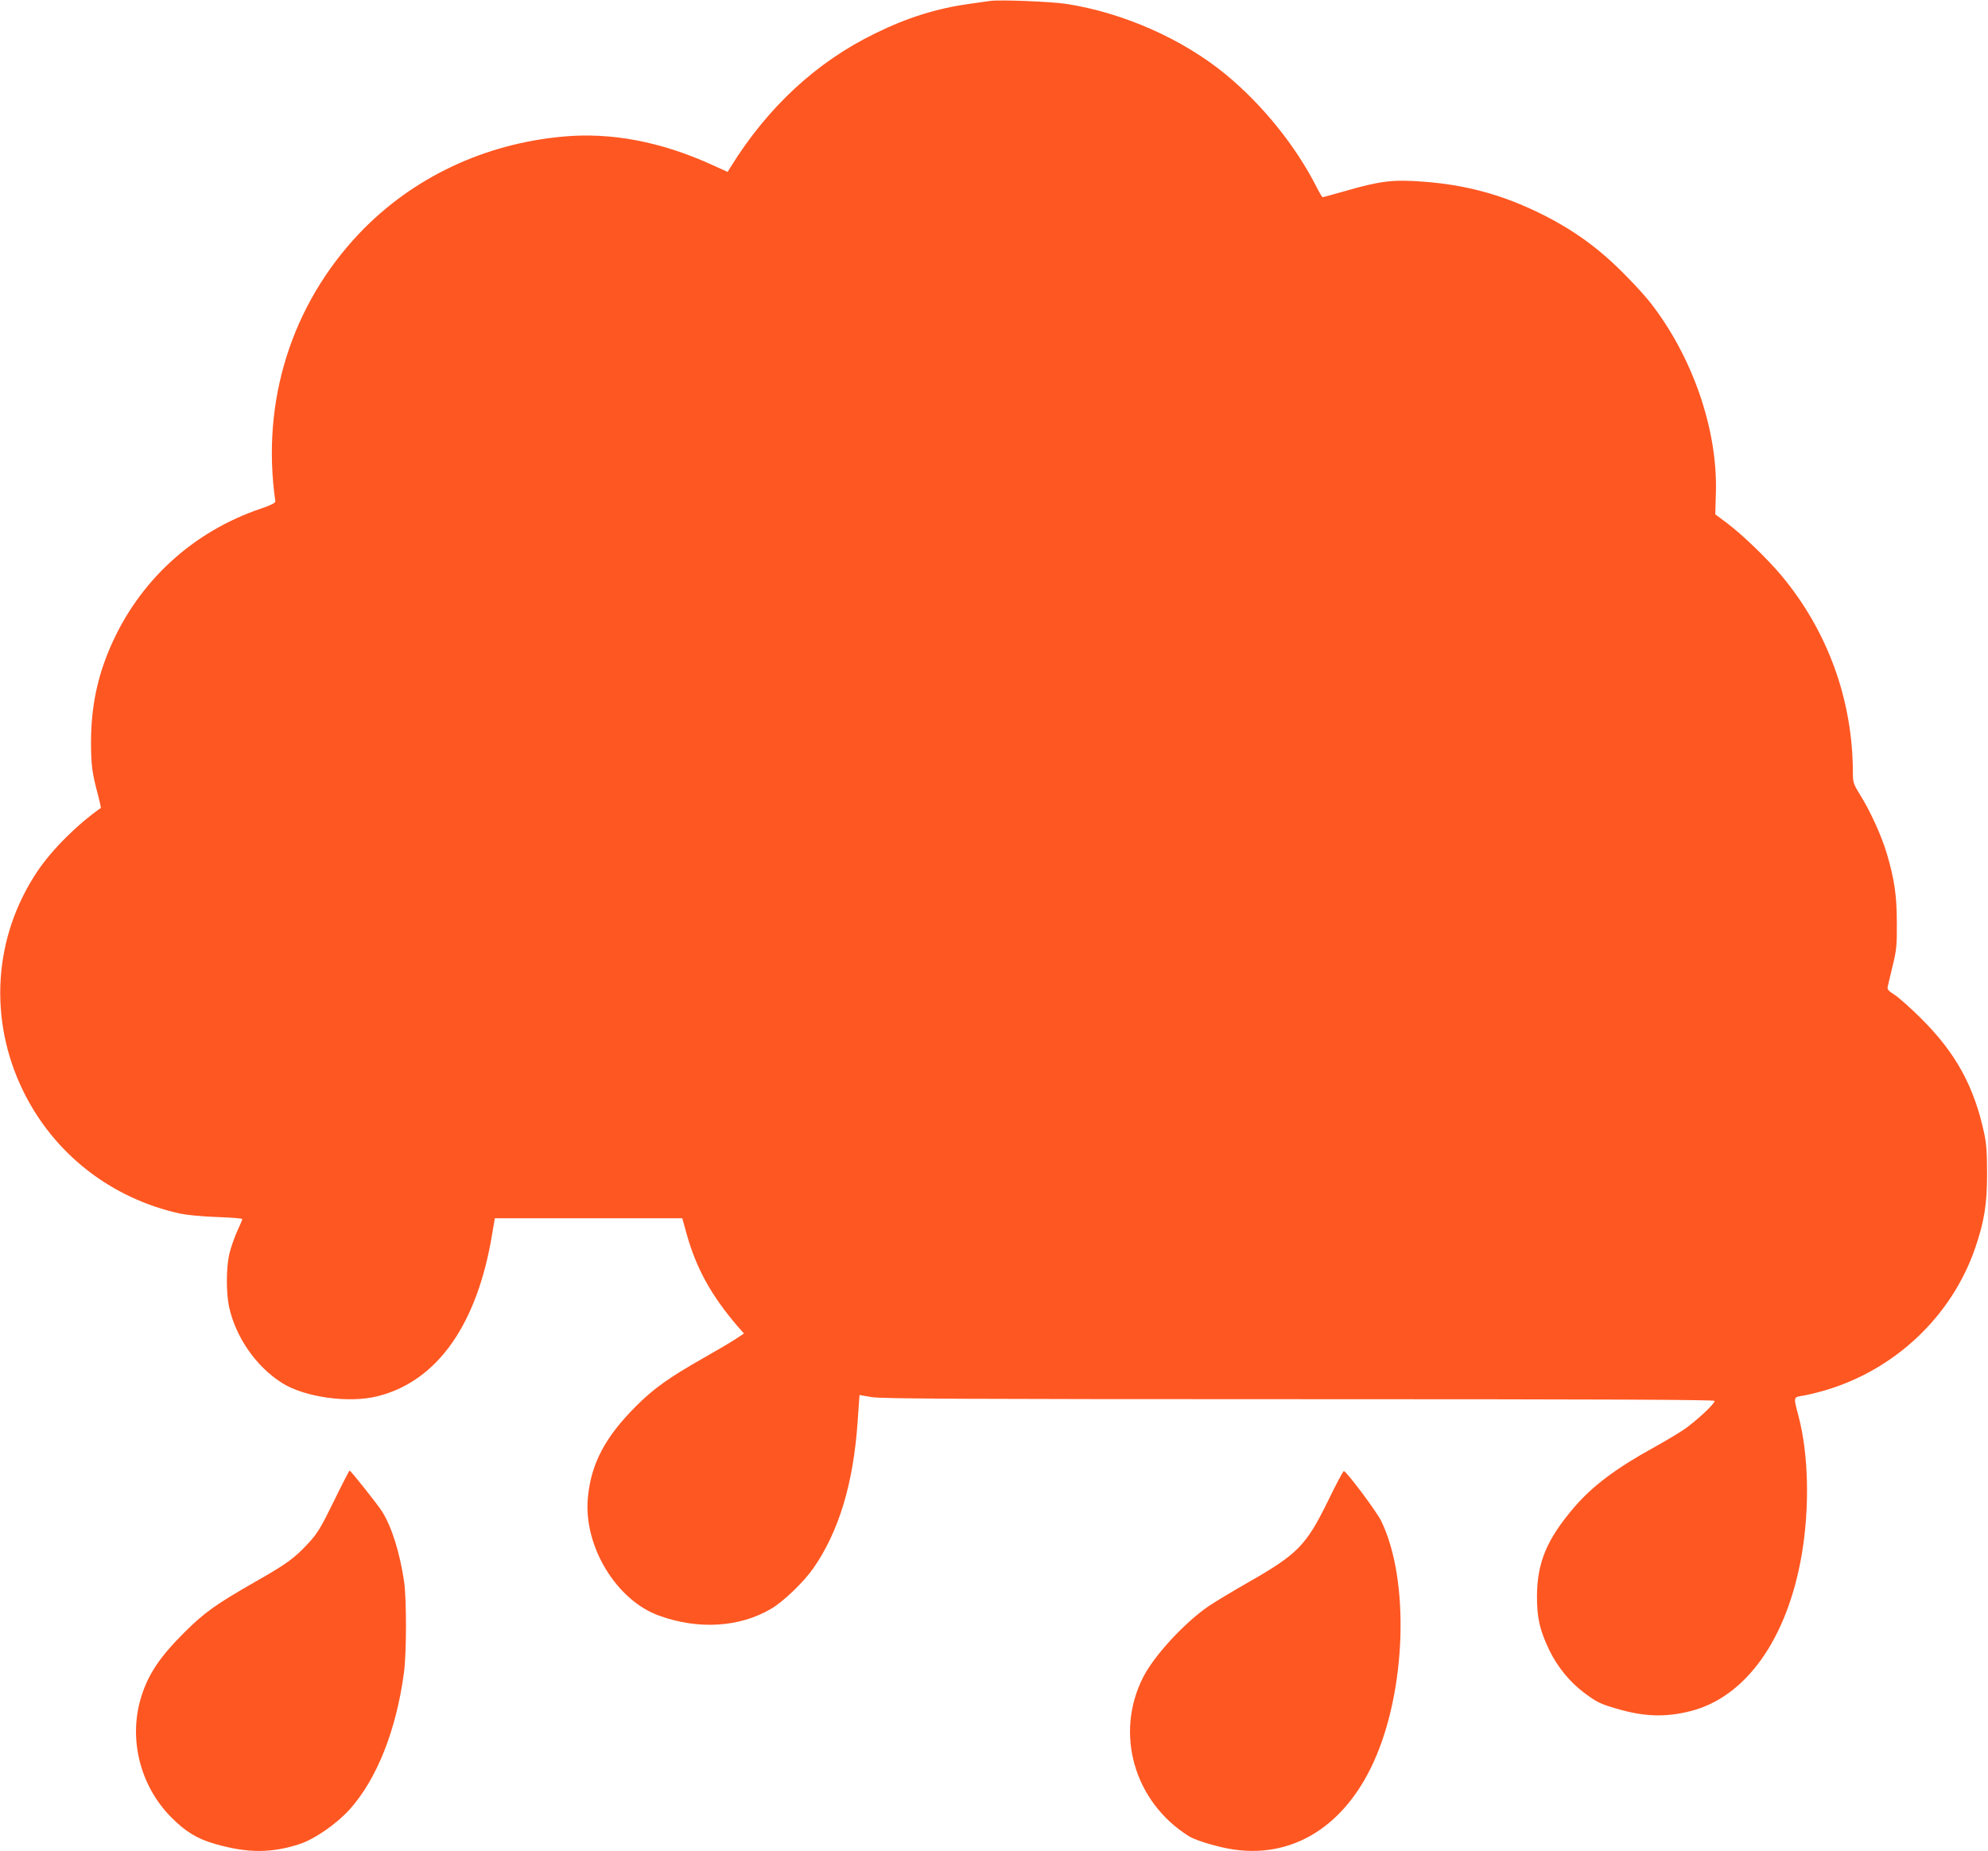 <?xml version="1.0" standalone="no"?>
<!DOCTYPE svg PUBLIC "-//W3C//DTD SVG 20010904//EN"
 "http://www.w3.org/TR/2001/REC-SVG-20010904/DTD/svg10.dtd">
<svg version="1.0" xmlns="http://www.w3.org/2000/svg"
 width="1280pt" height="1192pt" viewBox="0 0 1280 1192"
 preserveAspectRatio="xMidYMid meet">
<g transform="translate(0,1192) scale(0.1,-0.1)"
fill="#ff5722" stroke="none">
<path d="M6375 11914 c-16 -2 -77 -11 -135 -19 -208 -29 -400 -89 -605 -190
-378 -184 -692 -475 -931 -861 l-19 -31 -106 48 c-325 147 -642 207 -948 180
-511 -45 -974 -264 -1315 -621 -440 -463 -636 -1086 -543 -1729 1 -9 -30 -25
-93 -46 -440 -149 -787 -468 -970 -893 -84 -194 -123 -385 -124 -607 0 -151 7
-204 46 -348 11 -42 19 -79 17 -80 -153 -107 -316 -270 -409 -409 -282 -421
-316 -952 -91 -1413 198 -405 566 -692 1011 -790 43 -9 145 -19 238 -22 89 -3
162 -9 162 -13 0 -4 -15 -40 -34 -81 -18 -41 -41 -106 -50 -146 -20 -88 -20
-245 -2 -334 42 -198 173 -387 341 -494 146 -93 434 -133 620 -85 382 98 639
463 734 1045 l17 100 603 0 604 0 28 -101 c62 -222 159 -397 326 -592 l43 -49
-54 -36 c-29 -19 -122 -74 -207 -122 -222 -126 -321 -197 -434 -310 -199 -199
-290 -371 -310 -590 -29 -310 183 -660 459 -759 253 -92 520 -75 722 45 79 46
211 174 272 262 164 237 257 546 284 943 l12 171 81 -14 c64 -10 598 -13 2753
-13 1925 0 2672 -3 2672 -11 0 -20 -124 -134 -200 -186 -41 -27 -127 -78 -190
-113 -242 -133 -394 -247 -510 -381 -180 -209 -243 -359 -244 -579 0 -139 18
-218 79 -345 52 -108 132 -206 223 -274 82 -62 104 -73 215 -105 174 -51 310
-55 470 -15 356 89 623 462 717 1004 53 308 45 653 -21 900 -32 120 -32 118
26 127 28 4 90 19 139 33 456 132 823 479 974 920 58 170 76 281 76 475 0 132
-4 196 -18 260 -65 304 -183 519 -405 740 -69 69 -148 139 -174 155 -37 23
-47 35 -43 50 2 11 17 72 32 135 25 102 28 134 27 275 0 178 -15 280 -64 447
-34 115 -107 276 -175 384 -41 67 -44 77 -44 140 -1 467 -162 911 -461 1269
-93 110 -249 261 -350 337 l-75 56 4 139 c12 405 -149 874 -421 1223 -28 36
-96 112 -152 168 -176 182 -349 307 -577 417 -237 114 -465 175 -732 195 -198
15 -275 6 -508 -61 -75 -21 -139 -39 -142 -39 -3 0 -19 26 -35 58 -137 271
-348 533 -588 732 -277 228 -659 398 -1028 455 -97 15 -429 28 -490 19z"/>
<path d="M2149 2252 c-85 -173 -105 -206 -165 -271 -88 -95 -137 -131 -341
-247 -255 -146 -326 -197 -454 -324 -158 -157 -233 -269 -278 -411 -86 -270
-12 -574 189 -779 93 -94 169 -141 285 -174 209 -60 363 -60 546 0 96 32 236
129 321 223 175 196 300 511 349 881 17 126 17 470 1 585 -28 187 -78 348
-140 449 -29 46 -203 266 -211 266 -3 0 -49 -89 -102 -198z"/>
<path d="M8549 2252 c-140 -285 -194 -340 -515 -523 -98 -56 -213 -125 -254
-153 -154 -106 -350 -318 -420 -457 -184 -362 -58 -801 293 -1022 32 -21 122
-51 217 -73 411 -95 774 109 974 549 211 462 233 1175 49 1553 -30 61 -219
314 -240 321 -5 2 -51 -86 -104 -195z"/>
</g>
</svg>
